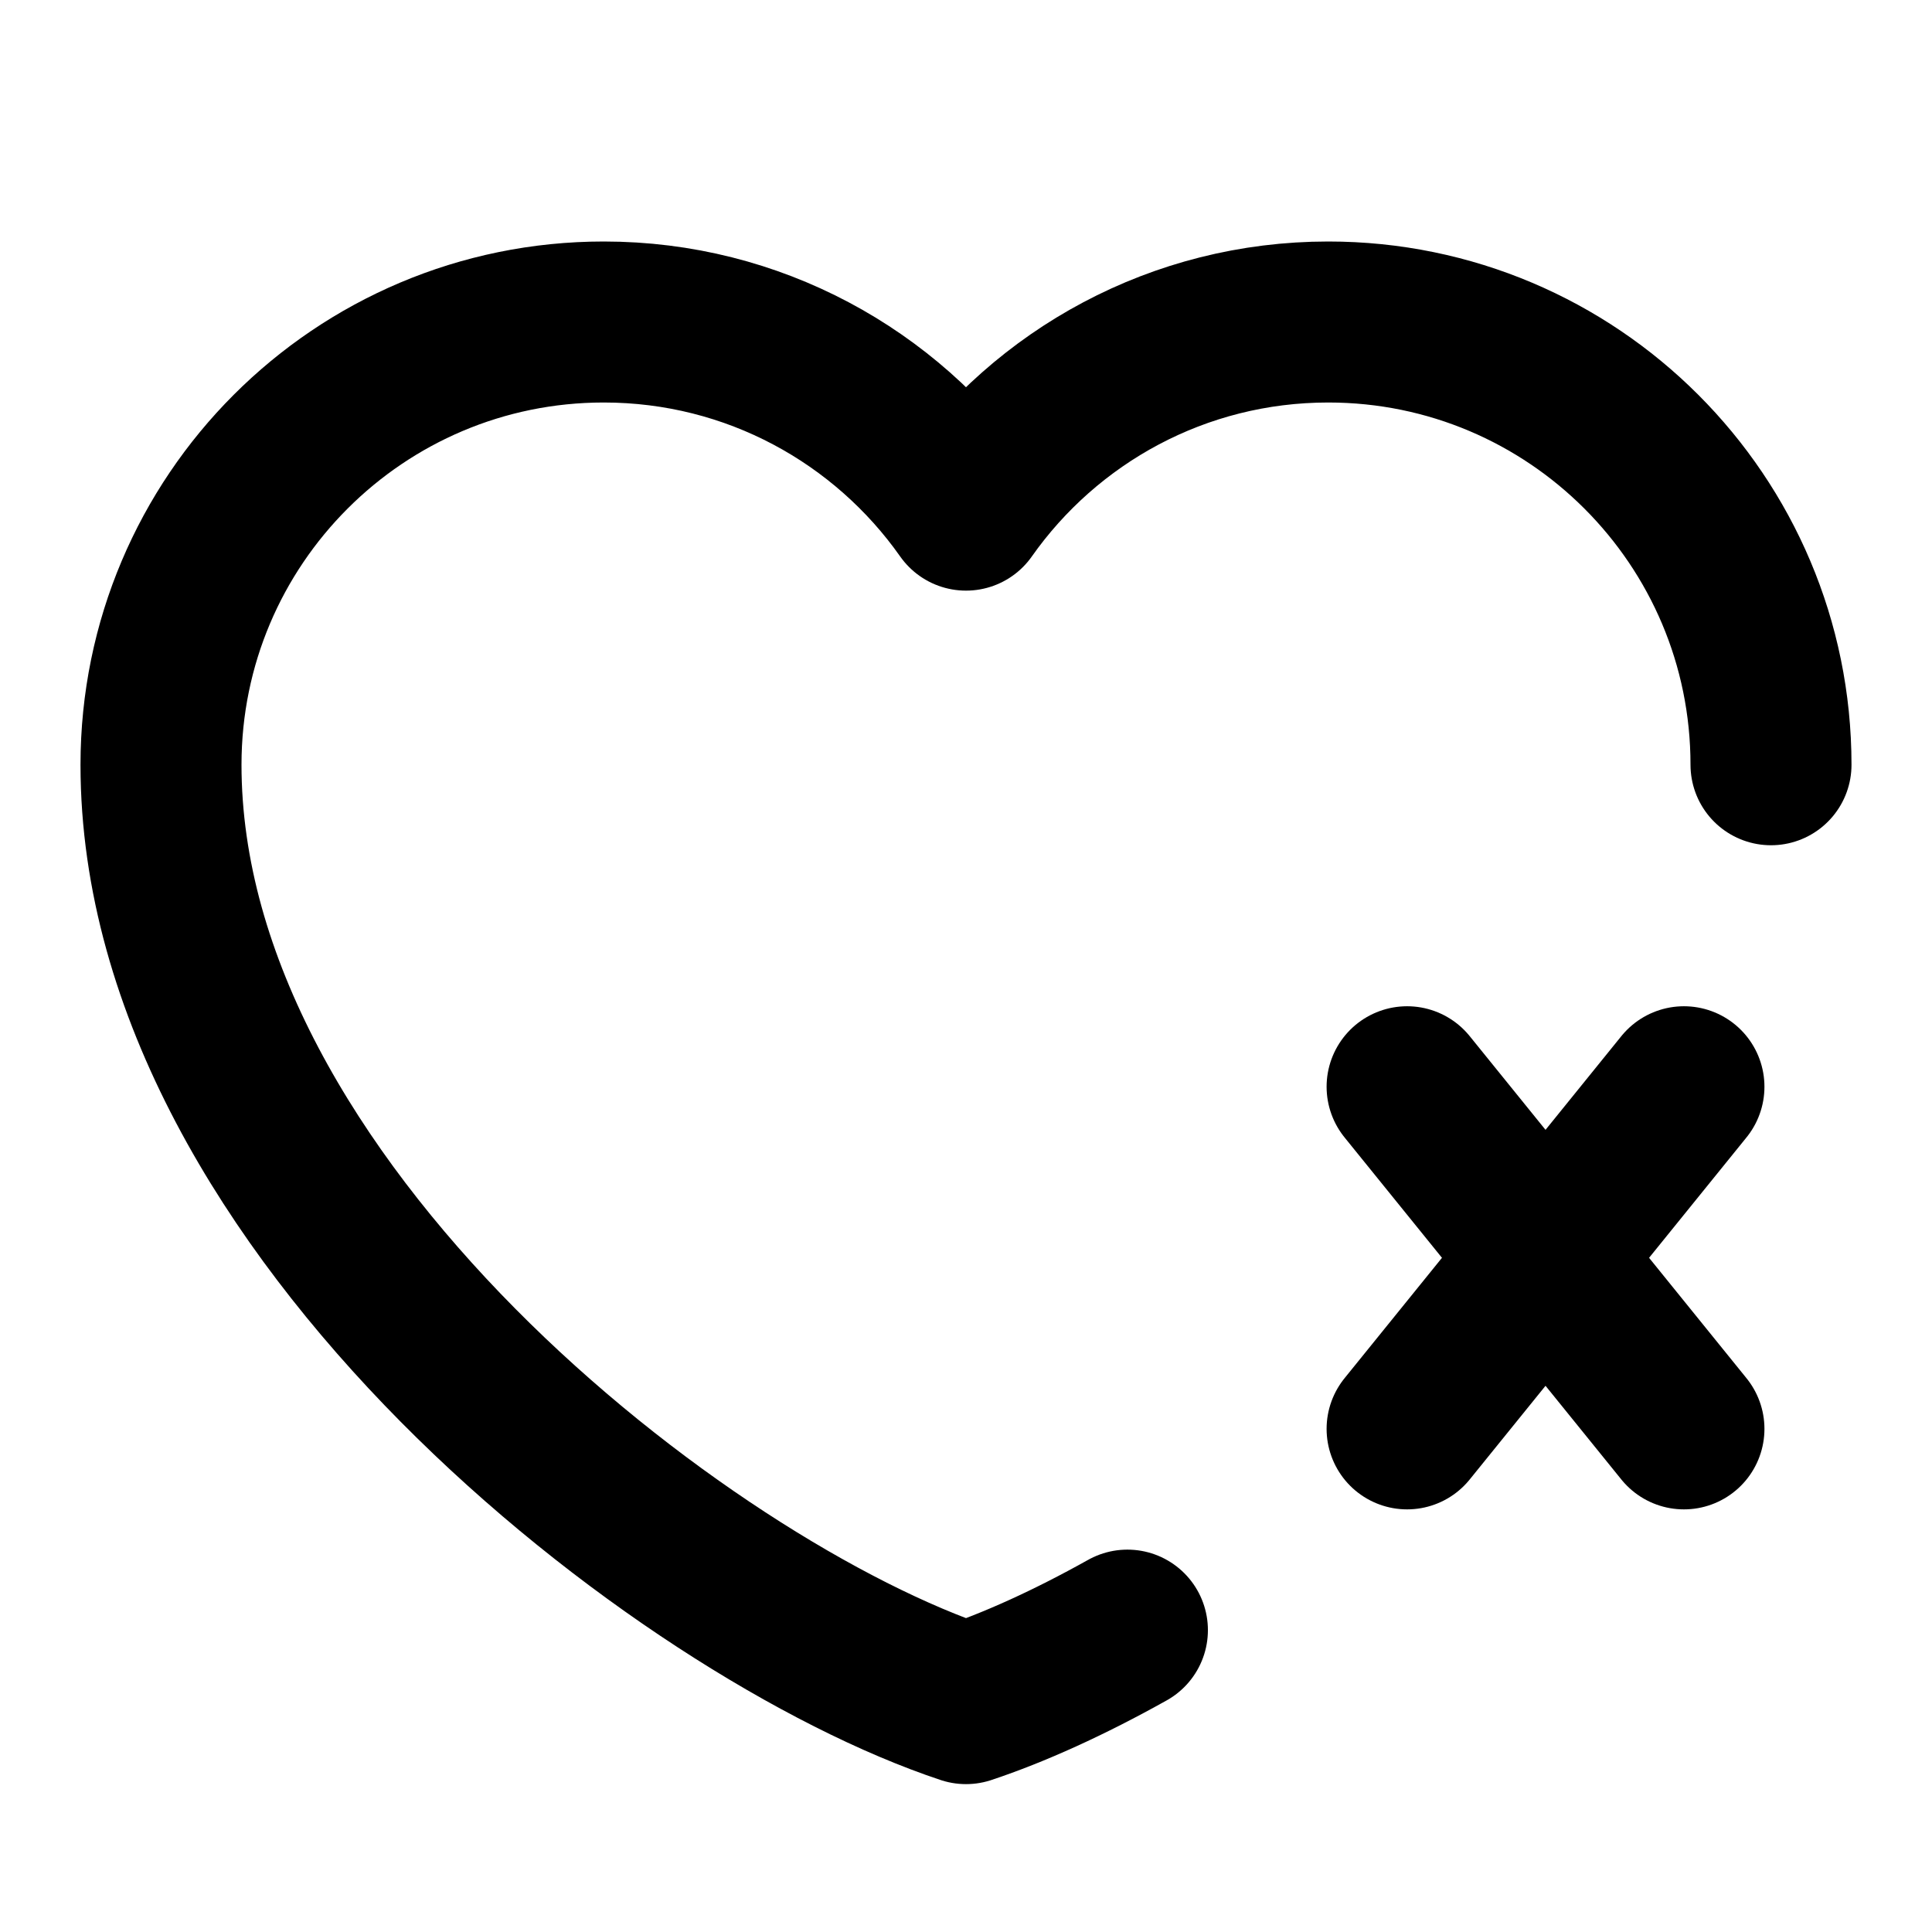 <svg width="48" height="48" viewBox="0 0 48 48" fill="none" xmlns="http://www.w3.org/2000/svg">
<path d="M44 19C44 12.925 39.075 8 33 8C29.28 8 25.991 9.847 24 12.674C22.009 9.847 18.72 8 15 8C8.925 8 4 12.925 4 19C4 30 17 40 24 42.326C25.194 41.929 26.562 41.31 28.01 40.5" stroke="black" stroke-width="4" stroke-linecap="round" stroke-linejoin="round"/>
<path d="M34.959 27L41.837 35.5" stroke="black" stroke-width="4" stroke-linecap="round" stroke-linejoin="round"/>
<path d="M41.837 27L34.959 35.5" stroke="black" stroke-width="4" stroke-linecap="round" stroke-linejoin="round"/>
</svg>